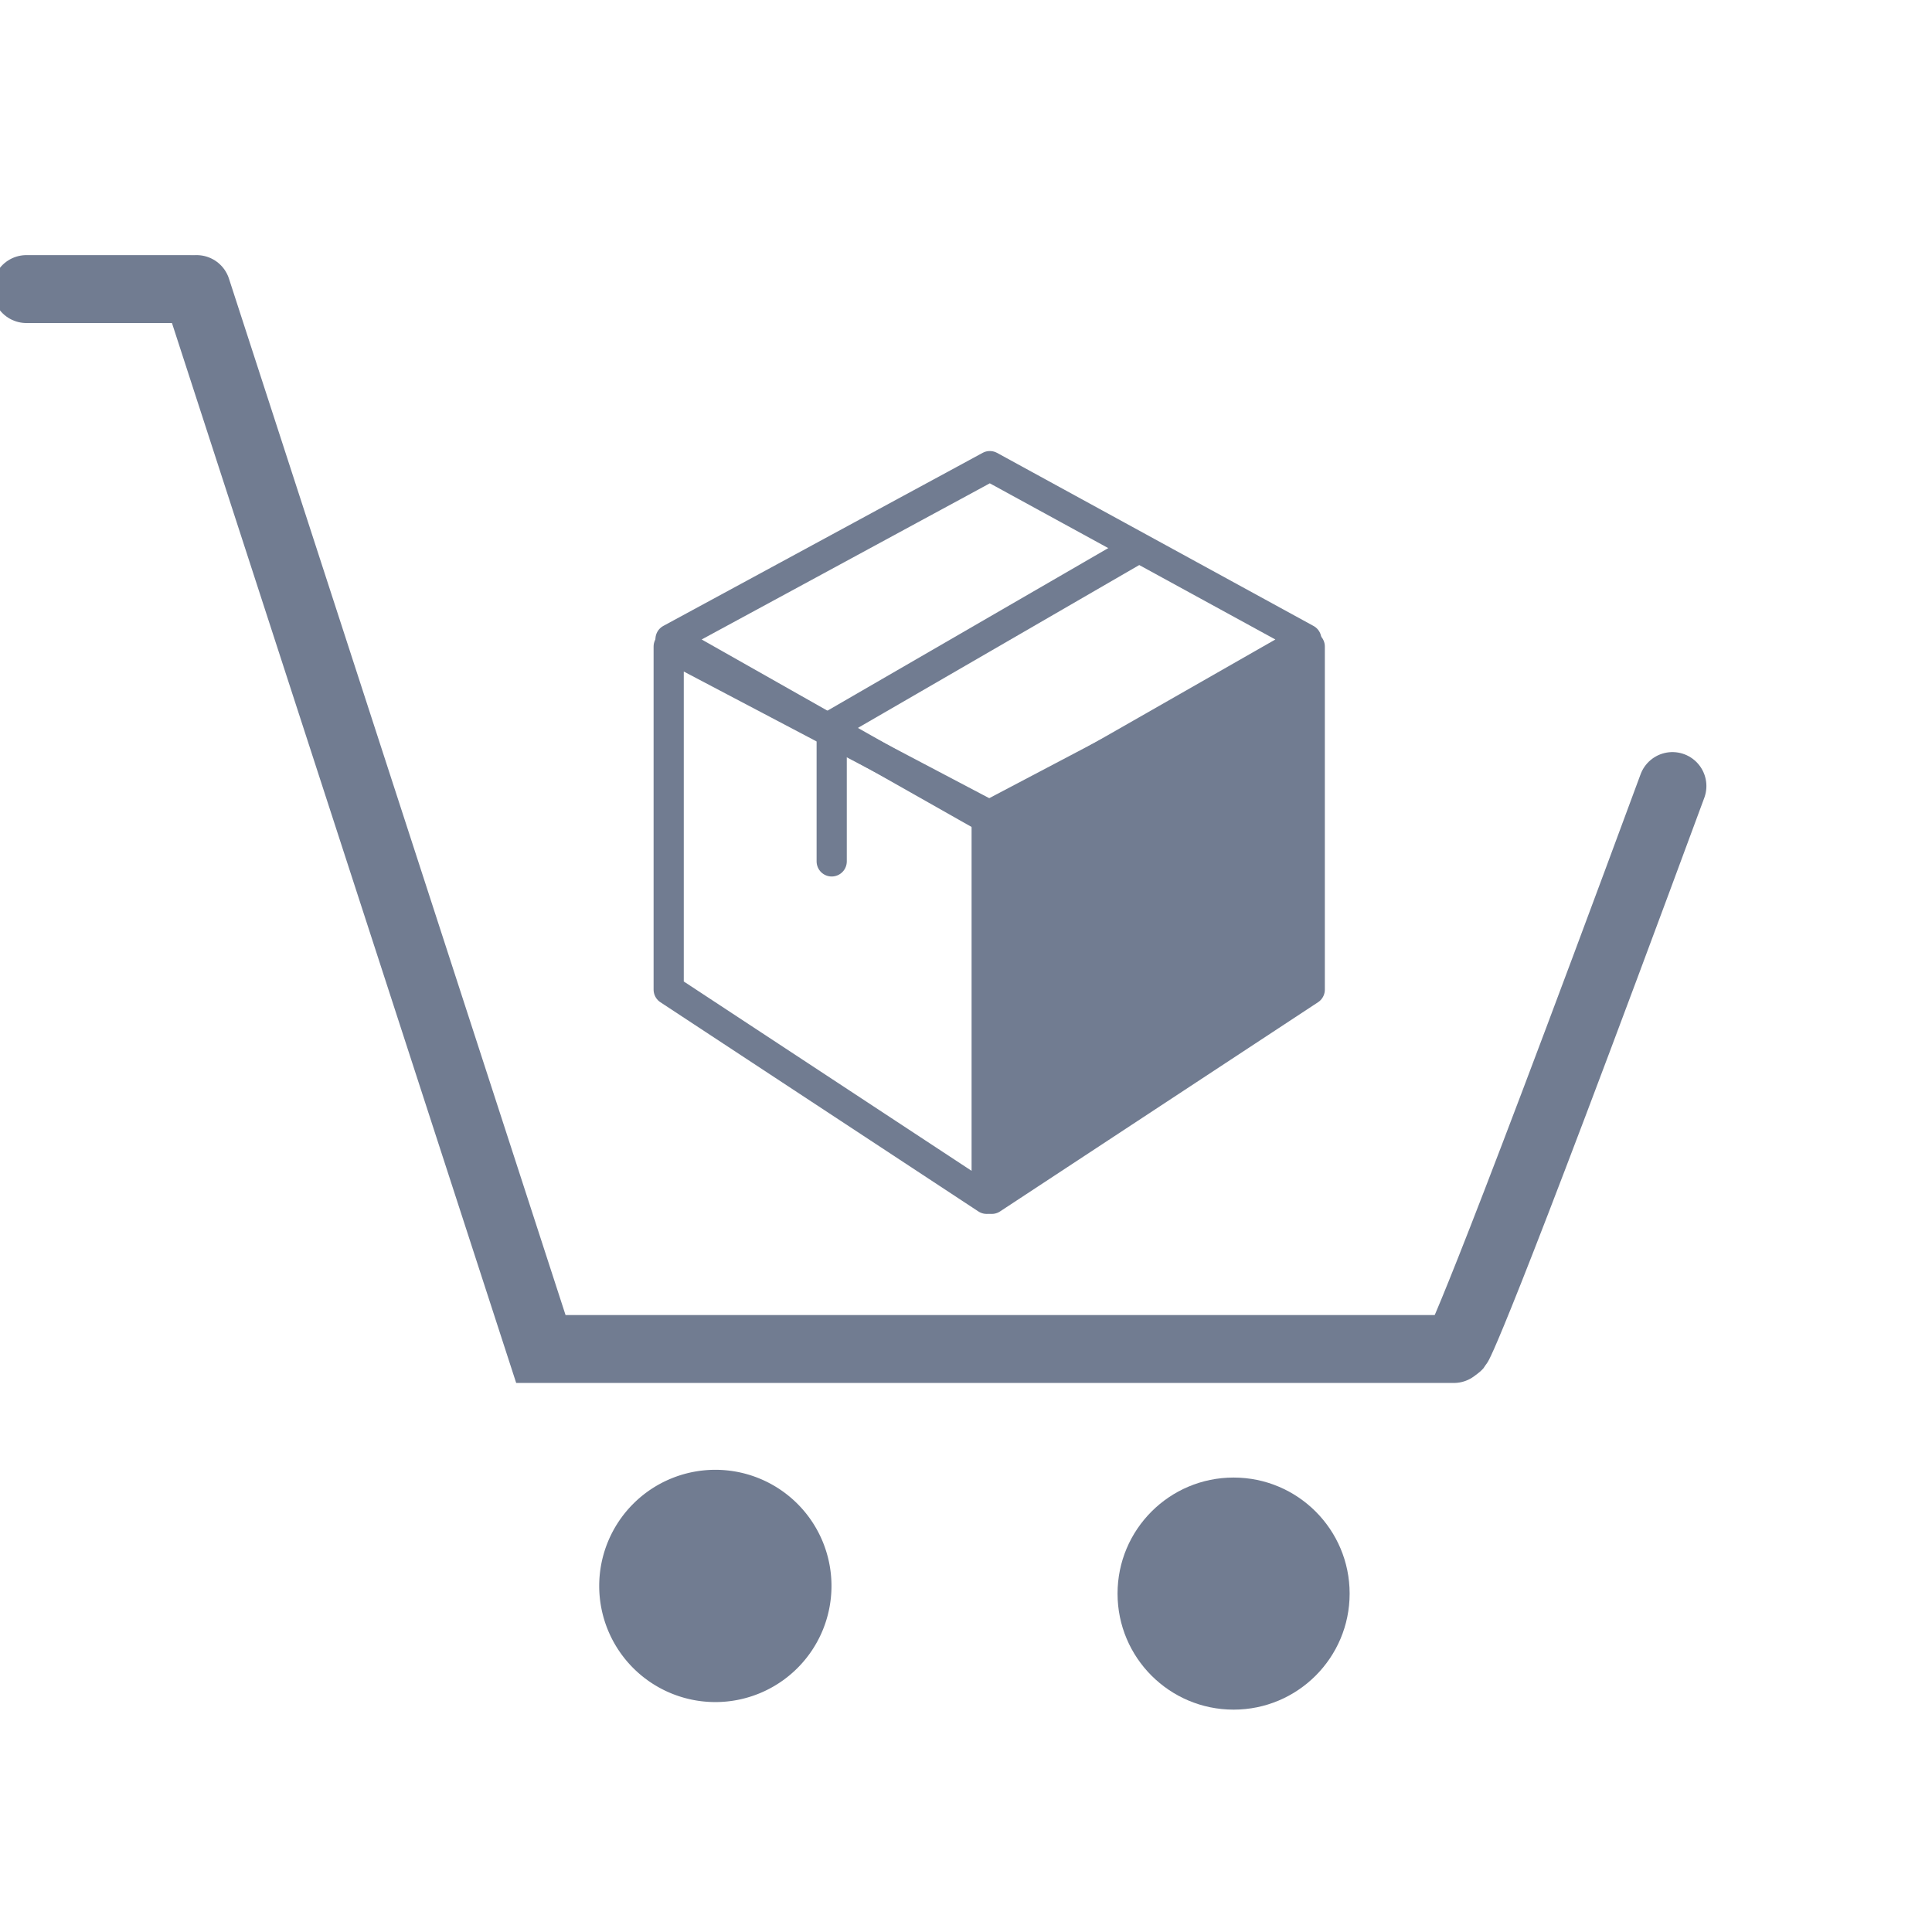 <svg xmlns="http://www.w3.org/2000/svg" xmlns:xlink="http://www.w3.org/1999/xlink" width="512" height="512" viewBox="0 0 512 512">
  <defs>
    <clipPath id="clip-purchase-svg">
      <rect width="512" height="512"/>
    </clipPath>
  </defs>
  <g id="purchase-svg" clip-path="url(#clip-purchase-svg)">
    <g id="Group_2083" data-name="Group 2083" transform="translate(-16.001 22.609)">
      <g id="Group_2270" data-name="Group 2270" transform="translate(23.001 54)">
        <g id="Group_1764" data-name="Group 1764">
          <line id="Line_100" data-name="Line 100" x2="43.054" fill="none" stroke="#717c91" stroke-linecap="round" stroke-width="18"/>
          <path id="Path_794" data-name="Path 794" d="M-16620.5,2757.5l91.223,280.891h241.943" transform="translate(16665.613 -2757.5)" fill="none" stroke="#717c91" stroke-linecap="round" stroke-width="18"/>
          <path id="Path_1031" data-name="Path 1031" d="M30.777,0A30.777,30.777,0,1,1,0,30.777,30.777,30.777,0,0,1,30.777,0Z" transform="translate(151.797 312.903)" fill="#717c91"/>
          <circle id="Ellipse_177" data-name="Ellipse 177" cx="30.753" cy="30.753" r="30.753" transform="translate(289.162 314.957)" fill="#717c91"/>
        </g>
        <path id="Path_1060" data-name="Path 1060" d="M0,.825c153.788-1.856,158.909,0,158.909,0" transform="translate(436.984 131.998) rotate(110.972)" fill="none" stroke="#717c91" stroke-linecap="round" stroke-width="18"/>
        <g id="Group_2052" data-name="Group 2052" transform="translate(170.21 46.92)">
          <path id="Path_1061" data-name="Path 1061" d="M-18185,417l84.27,44.352v102.01l-84.27-55.441Z" transform="translate(18185 -369.19)" fill="none" stroke="#717c91" stroke-linejoin="round" stroke-width="8"/>
          <path id="Path_1062" data-name="Path 1062" d="M-18100.746,417l-84.27,44.352v102.01l84.27-55.441Z" transform="translate(18270.633 -369.19)" fill="#717c91" stroke="#717c91" stroke-linejoin="round" stroke-width="8"/>
          <path id="Path_1063" data-name="Path 1063" d="M-18172.5,450.867l37.512-20.327,26.023-14.109,11.727-6.348,9.359-5.078,83.867,45.867-83.867,47.9Z" transform="translate(18172.984 -405.005)" fill="none" stroke="#717c91" stroke-linejoin="round" stroke-width="8"/>
          <line id="Line_161" data-name="Line 161" y1="46.559" x2="80.423" transform="translate(43.198 22.217)" fill="none" stroke="#717c91" stroke-linecap="round" stroke-width="8"/>
          <line id="Line_162" data-name="Line 162" y2="31.743" transform="translate(43.198 73.008)" fill="none" stroke="#717c91" stroke-linecap="round" stroke-width="8"/>
        </g>
      </g>
    </g>
  </g>
</svg>
